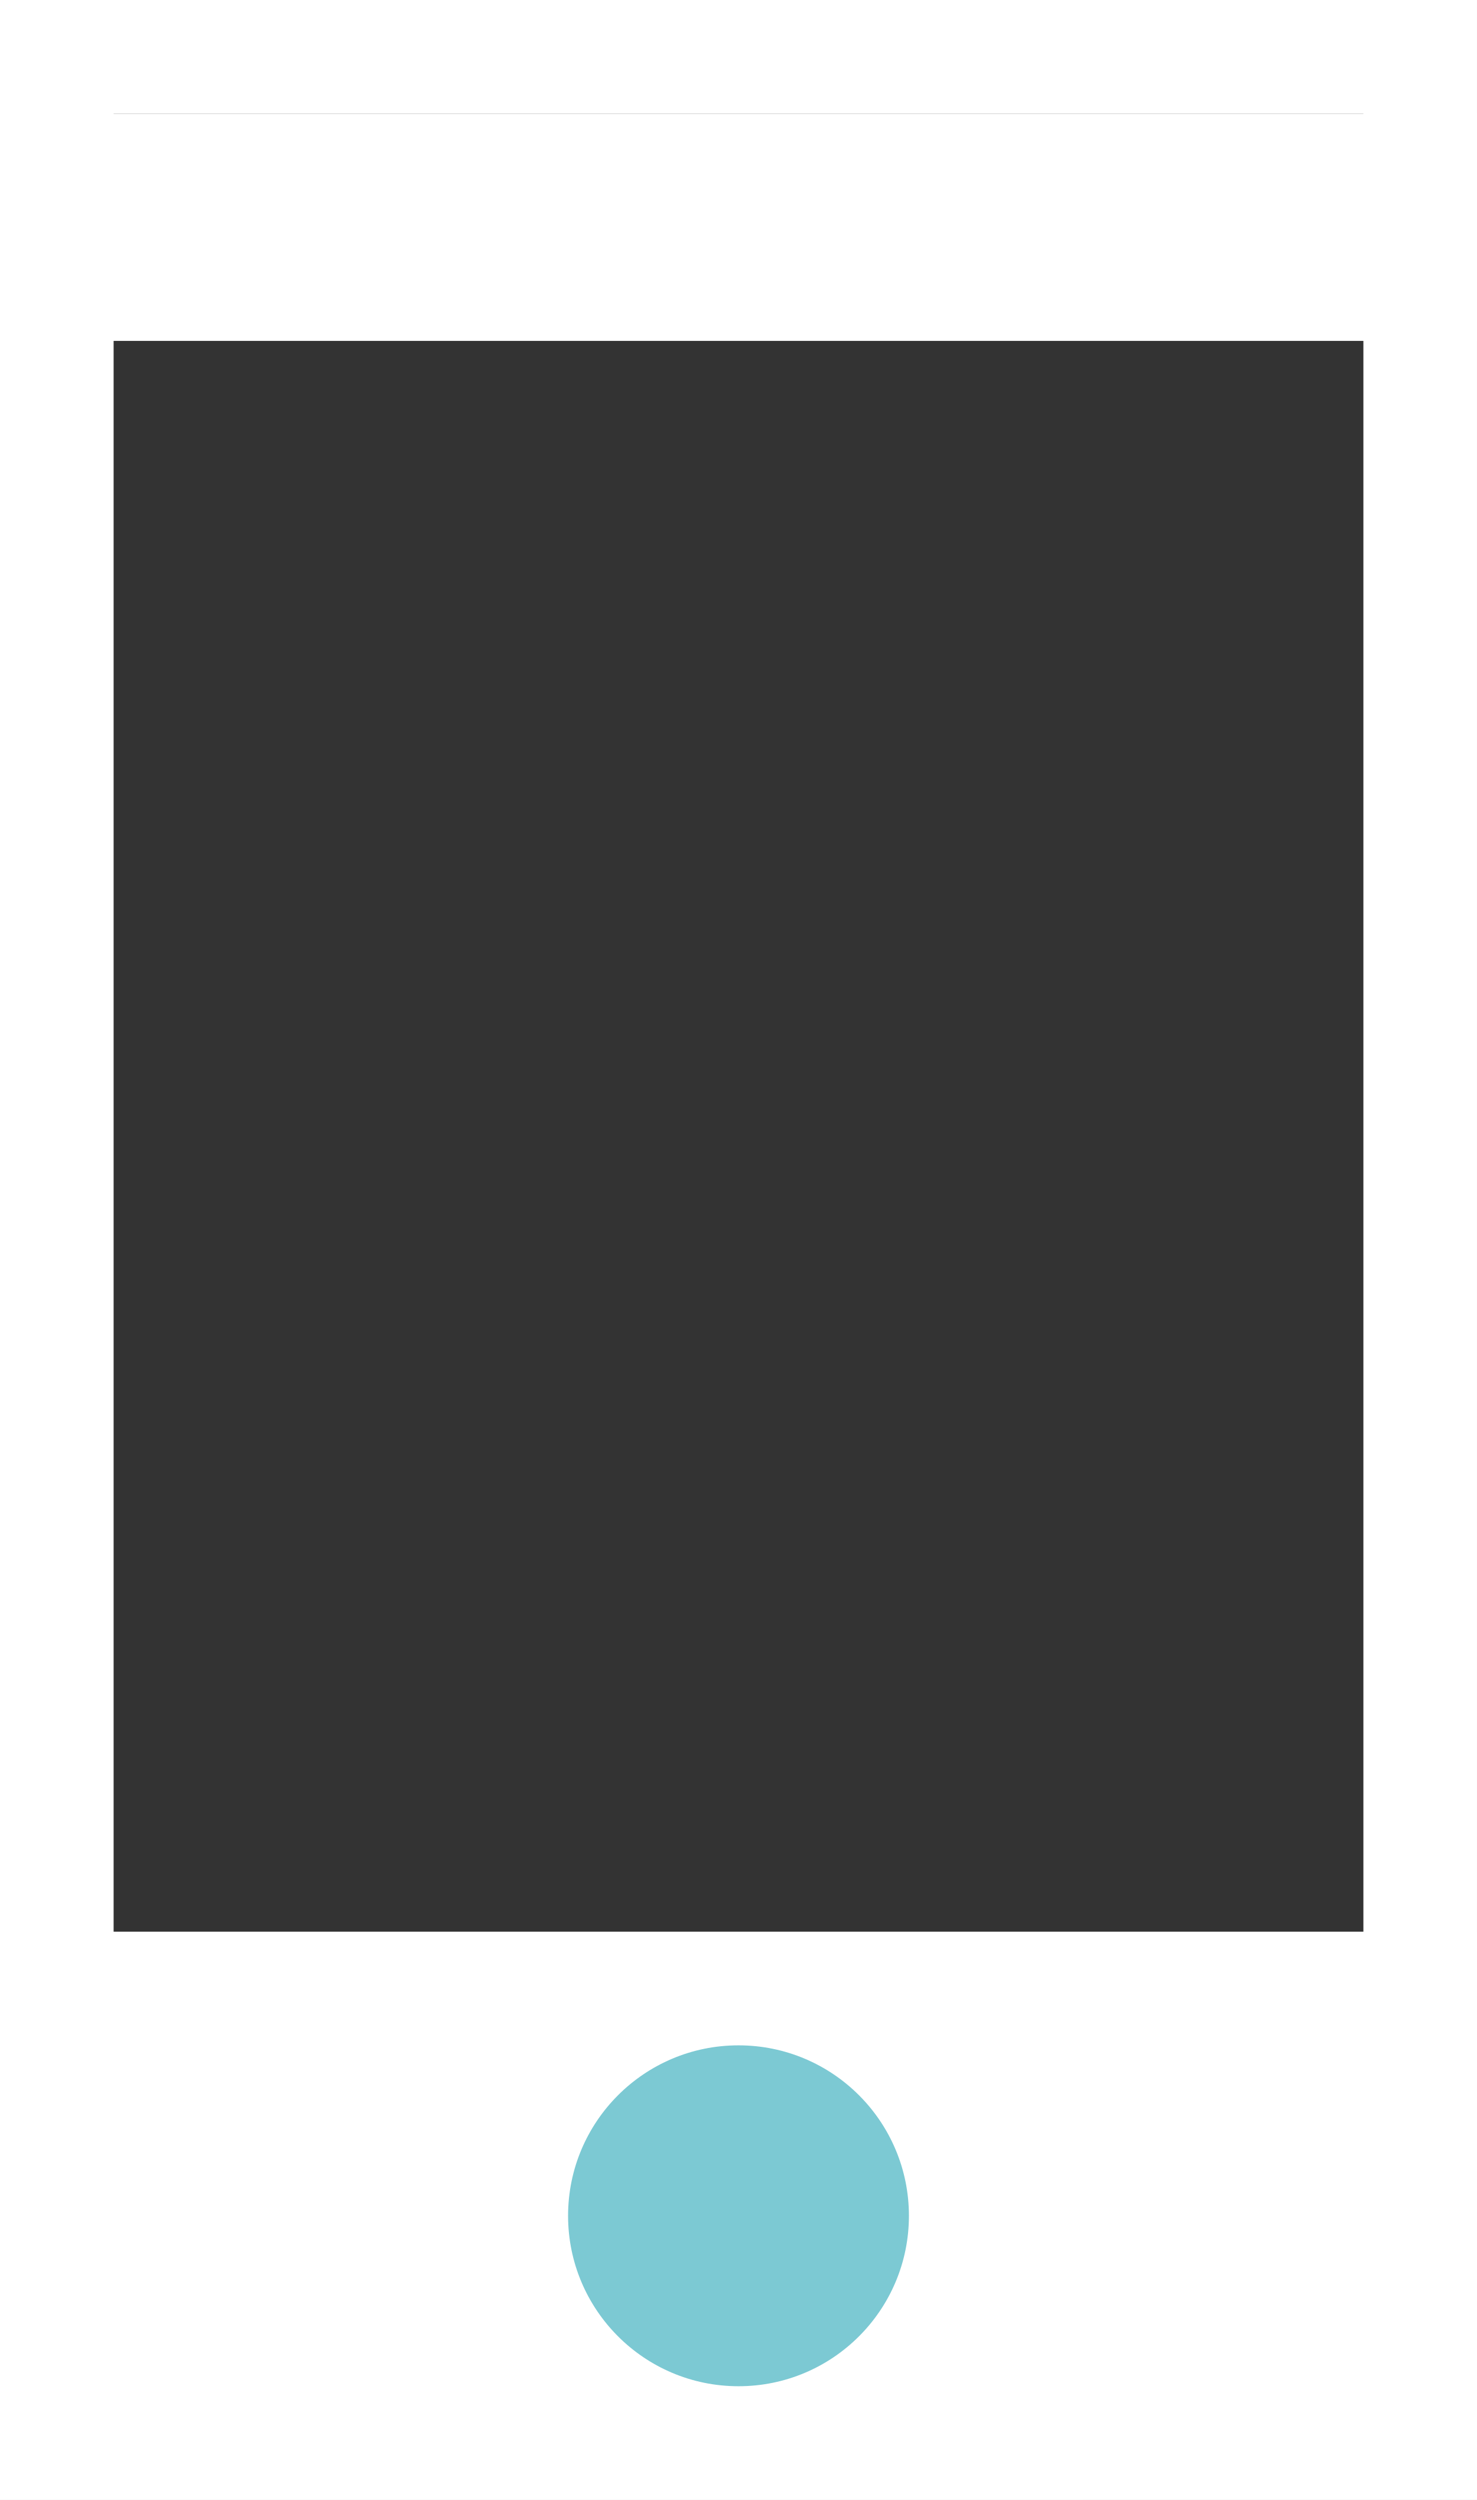 <svg width="26" height="44" viewBox="0 0 26 44" xmlns="http://www.w3.org/2000/svg"><rect x="0" y="0" width="26" height="44" fill="#333333" stroke="none"/><title>Group</title><g fill="none" fill-rule="evenodd"><path stroke="#FFF" stroke-width="2" d="M1 1h24v42H1z"/><path fill="#FFF" d="M0 34h26v10H0zM0 2h26v4H0z"/><circle fill="#7CC9D3" cx="13" cy="39" r="3"/></g></svg>